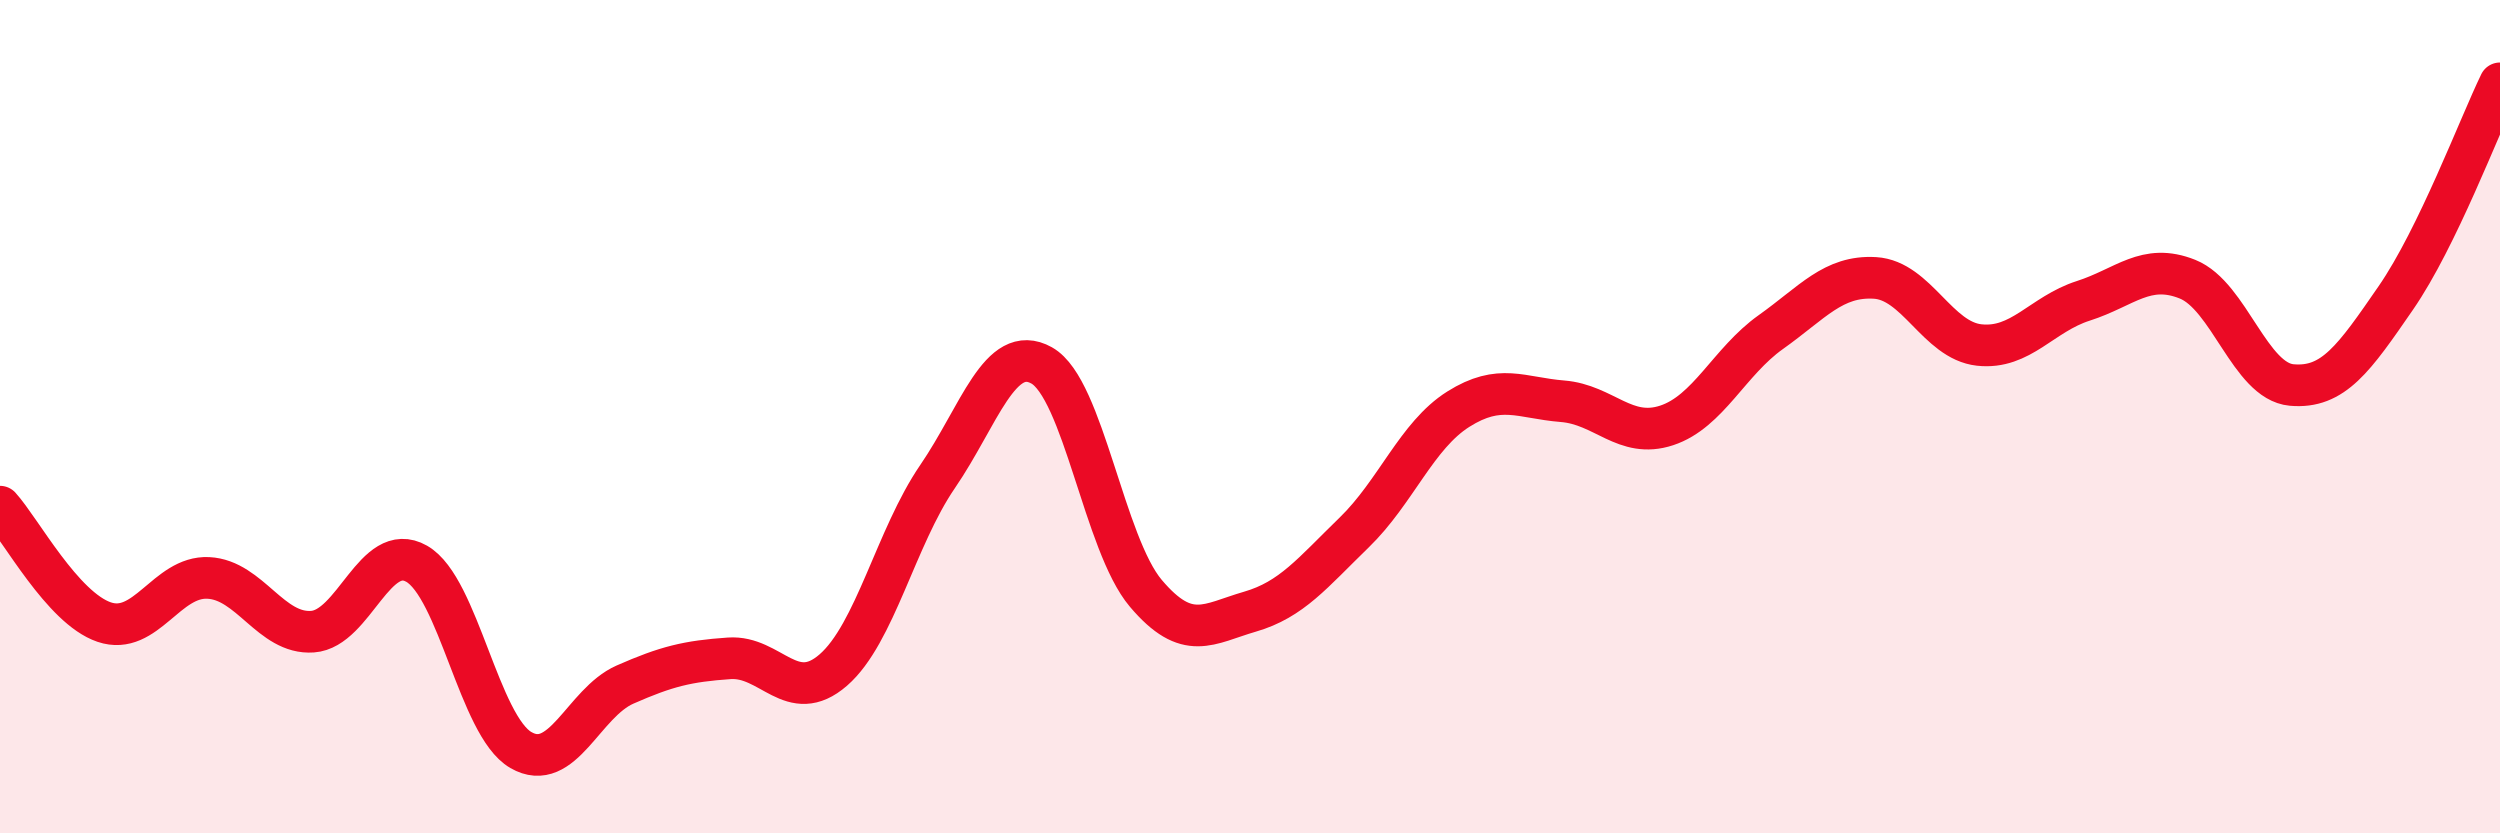 
    <svg width="60" height="20" viewBox="0 0 60 20" xmlns="http://www.w3.org/2000/svg">
      <path
        d="M 0,12.16 C 0.5,12.71 1.5,14.59 2.5,14.93 C 3.5,15.27 4,13.82 5,13.87 C 6,13.92 6.5,15.23 7.5,15.16 C 8.5,15.09 9,12.96 10,13.53 C 11,14.1 11.5,17.42 12.5,18 C 13.5,18.58 14,16.87 15,16.43 C 16,15.99 16.5,15.87 17.5,15.8 C 18.5,15.73 19,16.95 20,16.08 C 21,15.21 21.5,12.9 22.5,11.44 C 23.5,9.98 24,8.21 25,8.77 C 26,9.33 26.5,13.06 27.5,14.24 C 28.5,15.42 29,14.97 30,14.68 C 31,14.39 31.5,13.75 32.5,12.78 C 33.5,11.81 34,10.45 35,9.82 C 36,9.19 36.5,9.55 37.5,9.63 C 38.5,9.71 39,10.54 40,10.21 C 41,9.88 41.5,8.68 42.5,7.97 C 43.5,7.26 44,6.61 45,6.67 C 46,6.73 46.5,8.17 47.5,8.28 C 48.5,8.39 49,7.54 50,7.22 C 51,6.9 51.5,6.3 52.5,6.7 C 53.5,7.1 54,9.15 55,9.24 C 56,9.33 56.5,8.6 57.5,7.15 C 58.5,5.7 59.5,3.03 60,2L60 20L0 20Z"
        fill="#EB0A25"
        opacity="0.1"
        stroke-linecap="round"
        stroke-linejoin="round"
      />
      <path
        d="M 0,12.16 C 0.5,12.71 1.5,14.59 2.5,14.93 C 3.5,15.27 4,13.82 5,13.87 C 6,13.92 6.5,15.23 7.5,15.16 C 8.5,15.09 9,12.96 10,13.53 C 11,14.1 11.5,17.42 12.5,18 C 13.5,18.58 14,16.87 15,16.43 C 16,15.99 16.5,15.87 17.5,15.8 C 18.5,15.73 19,16.95 20,16.08 C 21,15.21 21.5,12.9 22.5,11.44 C 23.5,9.98 24,8.21 25,8.77 C 26,9.33 26.5,13.06 27.5,14.24 C 28.5,15.42 29,14.97 30,14.68 C 31,14.39 31.5,13.75 32.5,12.78 C 33.5,11.81 34,10.45 35,9.82 C 36,9.19 36.5,9.55 37.5,9.63 C 38.5,9.71 39,10.54 40,10.21 C 41,9.88 41.5,8.68 42.5,7.97 C 43.5,7.26 44,6.61 45,6.67 C 46,6.73 46.5,8.17 47.5,8.28 C 48.5,8.39 49,7.54 50,7.22 C 51,6.9 51.5,6.3 52.5,6.7 C 53.5,7.1 54,9.15 55,9.24 C 56,9.33 56.5,8.6 57.5,7.15 C 58.5,5.7 59.5,3.03 60,2"
        stroke="#EB0A25"
        stroke-width="1"
        fill="none"
        stroke-linecap="round"
        stroke-linejoin="round"
      />
    </svg>
  